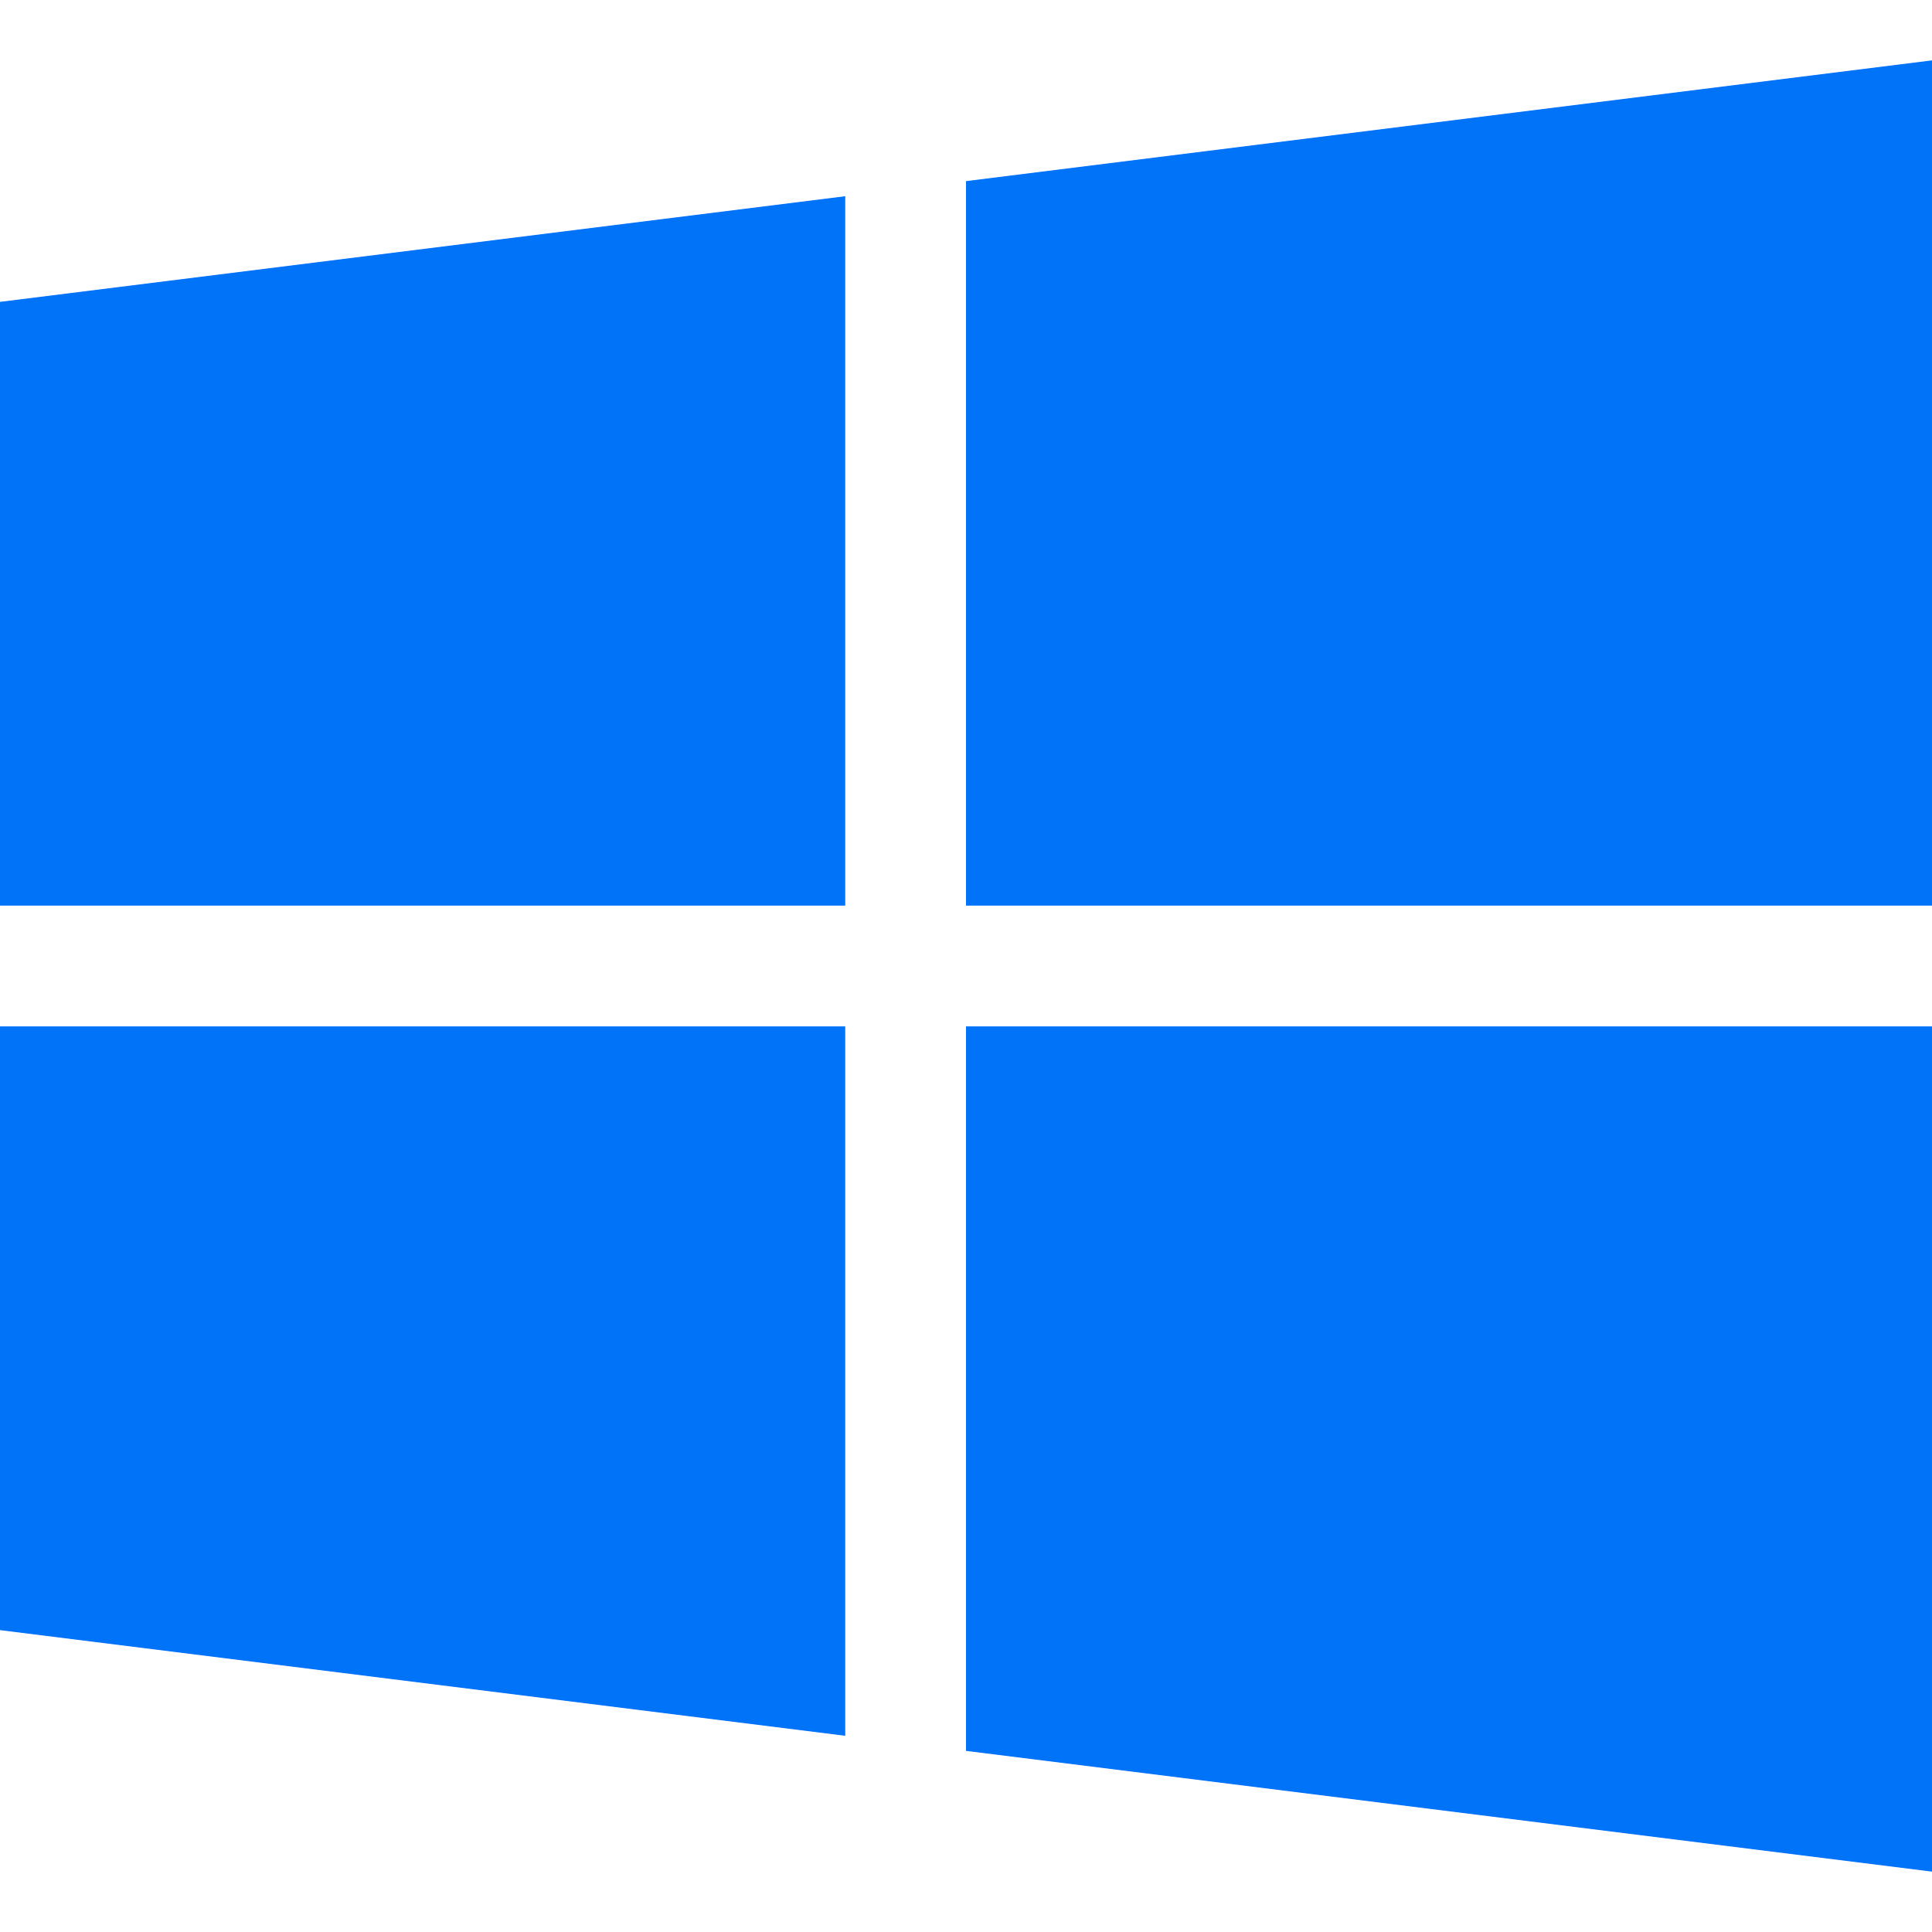<?xml version="1.0" encoding="UTF-8"?> <!-- Generator: Adobe Illustrator 19.0.0, SVG Export Plug-In . SVG Version: 6.00 Build 0) --> <svg xmlns="http://www.w3.org/2000/svg" xmlns:xlink="http://www.w3.org/1999/xlink" id="Capa_1" x="0px" y="0px" viewBox="0 0 512 512" style="enable-background:new 0 0 512 512;" xml:space="preserve"> <g> <g> <polygon fill="#0073f9" points="0,80 0,240 224,240 224,52 "></polygon> </g> </g> <g> <g> <polygon fill="#0073f9" points="256,48 256,240 512,240 512,16 "></polygon> </g> </g> <g> <g> <polygon fill="#0073f9" points="256,272 256,464 512,496 512,272 "></polygon> </g> </g> <g> <g> <polygon fill="#0073f9" points="0,272 0,432 224,460 224,272 "></polygon> </g> </g> <g> </g> <g> </g> <g> </g> <g> </g> <g> </g> <g> </g> <g> </g> <g> </g> <g> </g> <g> </g> <g> </g> <g> </g> <g> </g> <g> </g> <g> </g> </svg> 